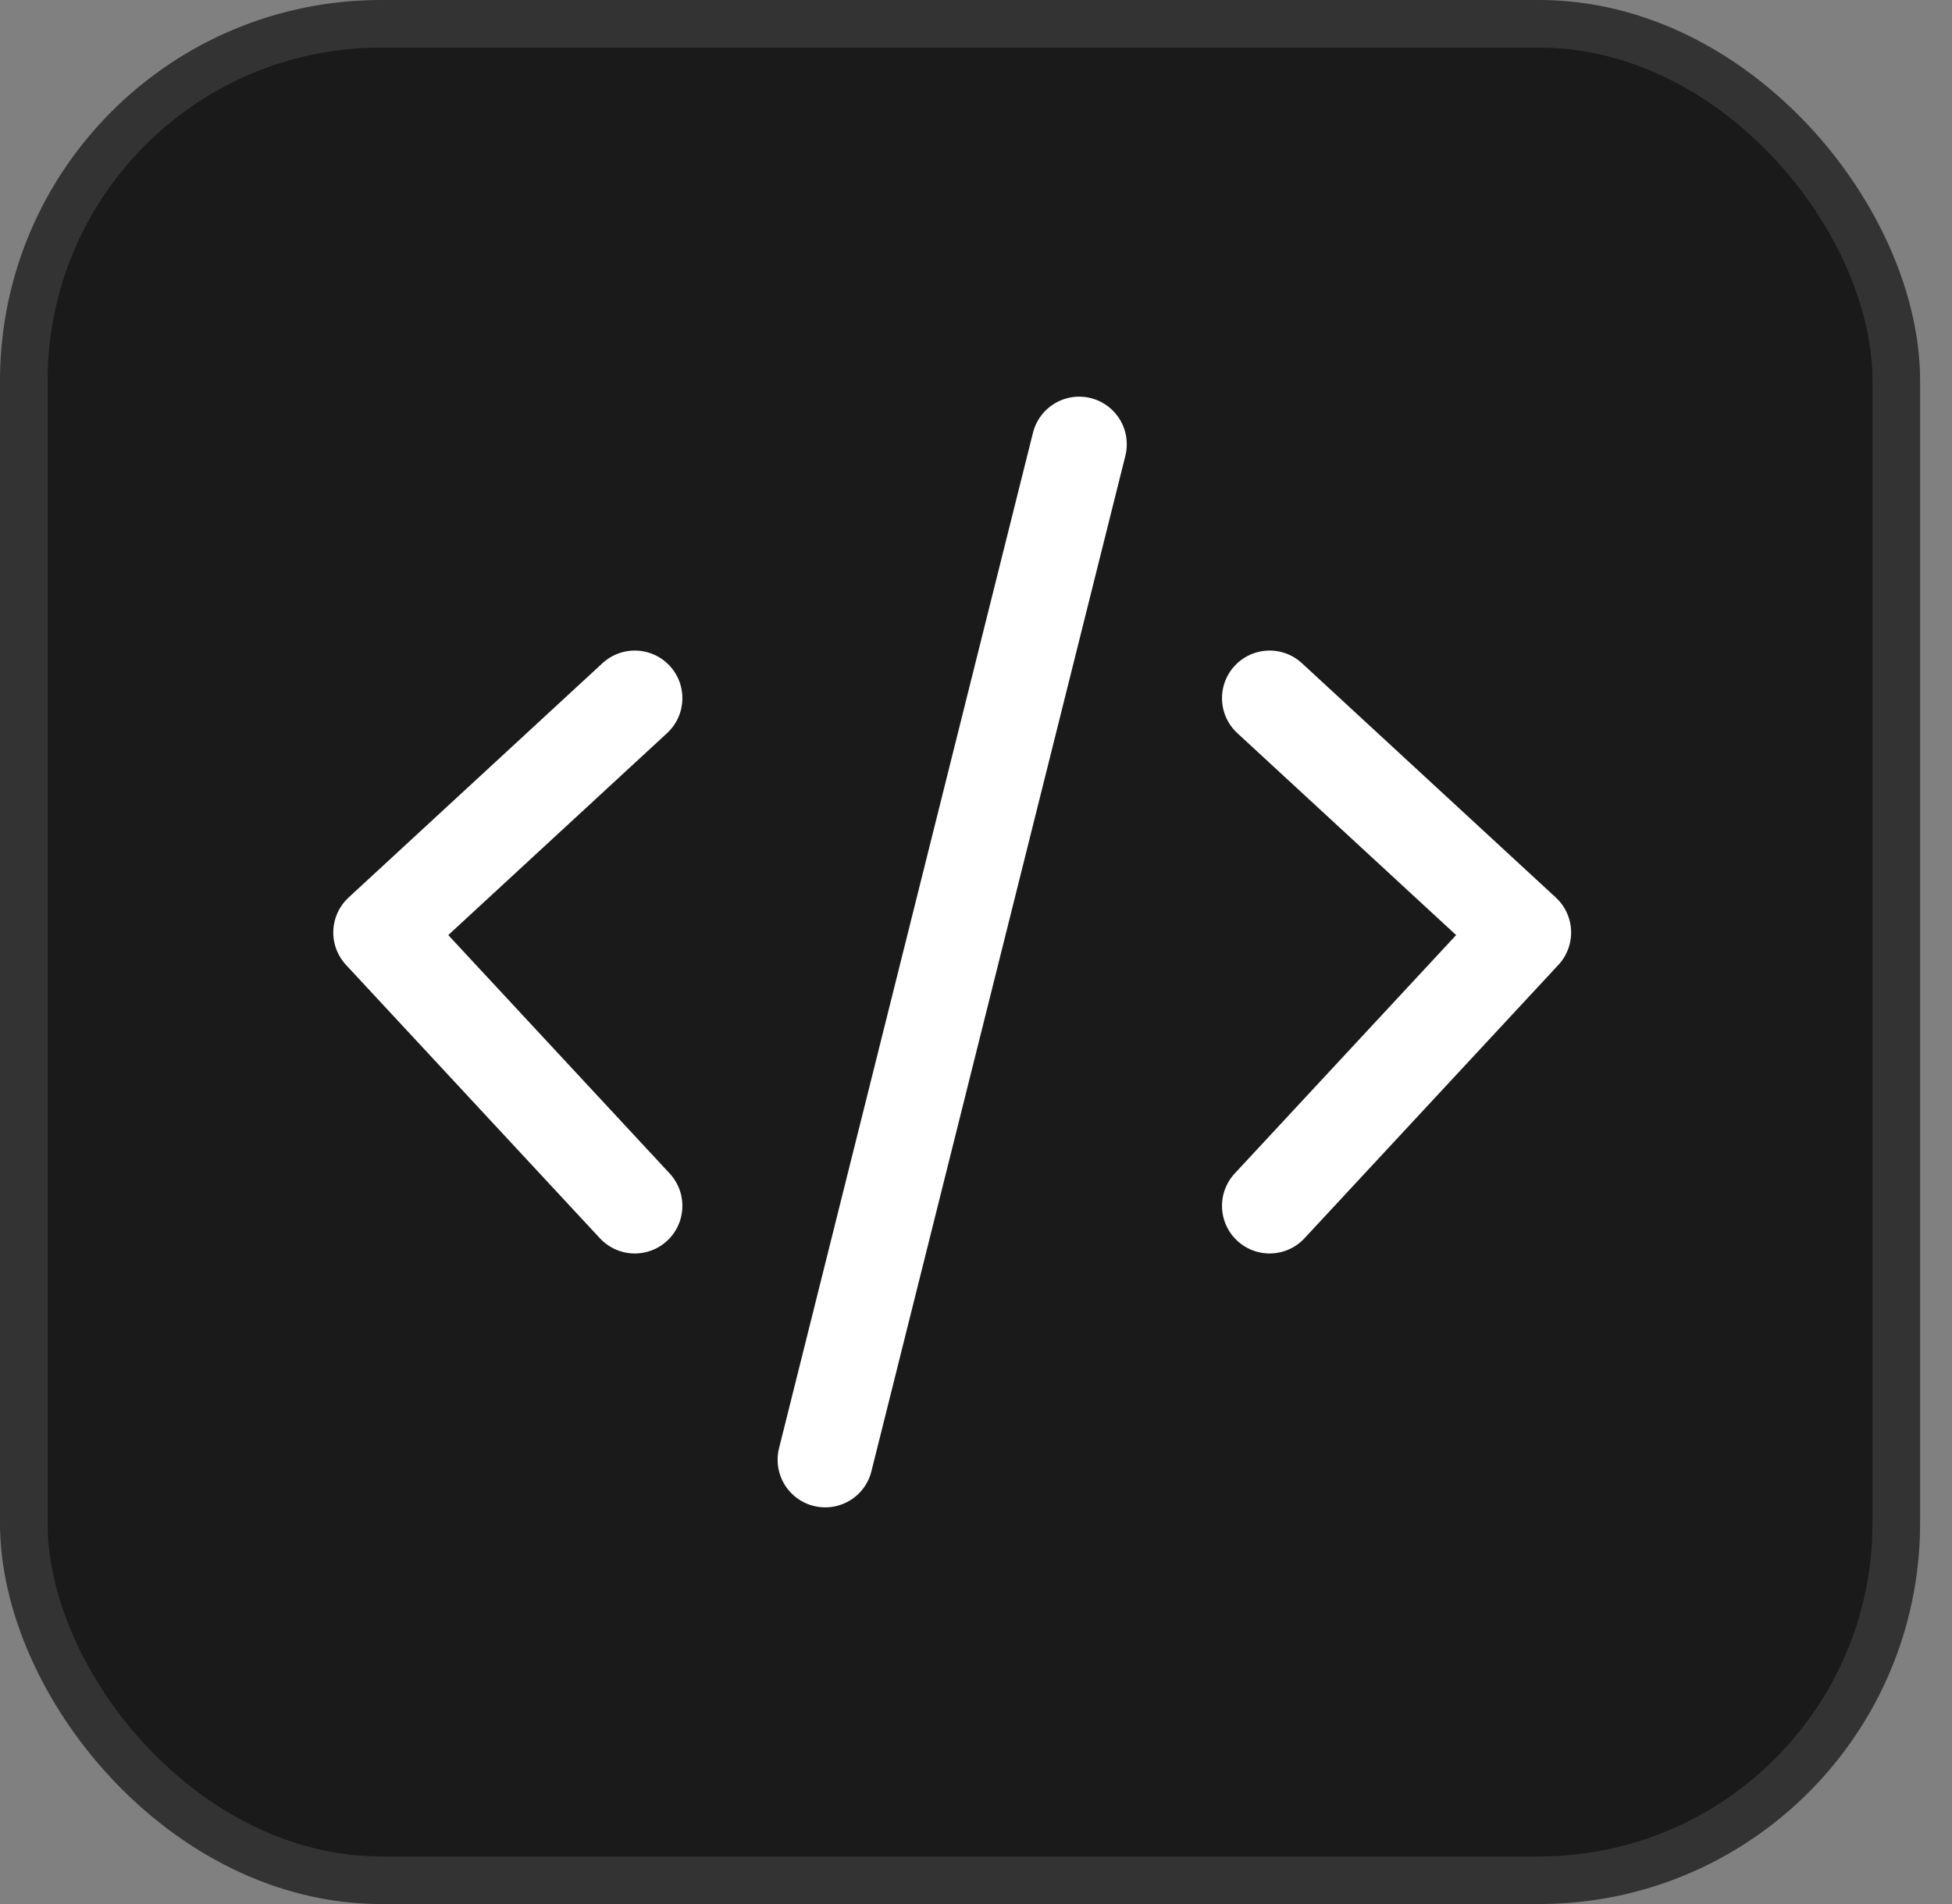 <svg width="41" height="40" viewBox="0 0 41 40" fill="none" xmlns="http://www.w3.org/2000/svg">
<rect x="0" y="0" width="41" height="40" fill="#808080" stroke="none"/>
<rect x="0.5" y="0.5" width="39.33" height="39" rx="7.5" fill="#1A1A1A" stroke="#333333"/>
<path d="M13.333 14.667L8 19.59L13.333 25.333M26.667 14.667L32 19.59L26.667 25.333M22.667 9.333L17.333 30.667" stroke="white" stroke-width="2" stroke-linecap="round" stroke-linejoin="round"/>
</svg>
